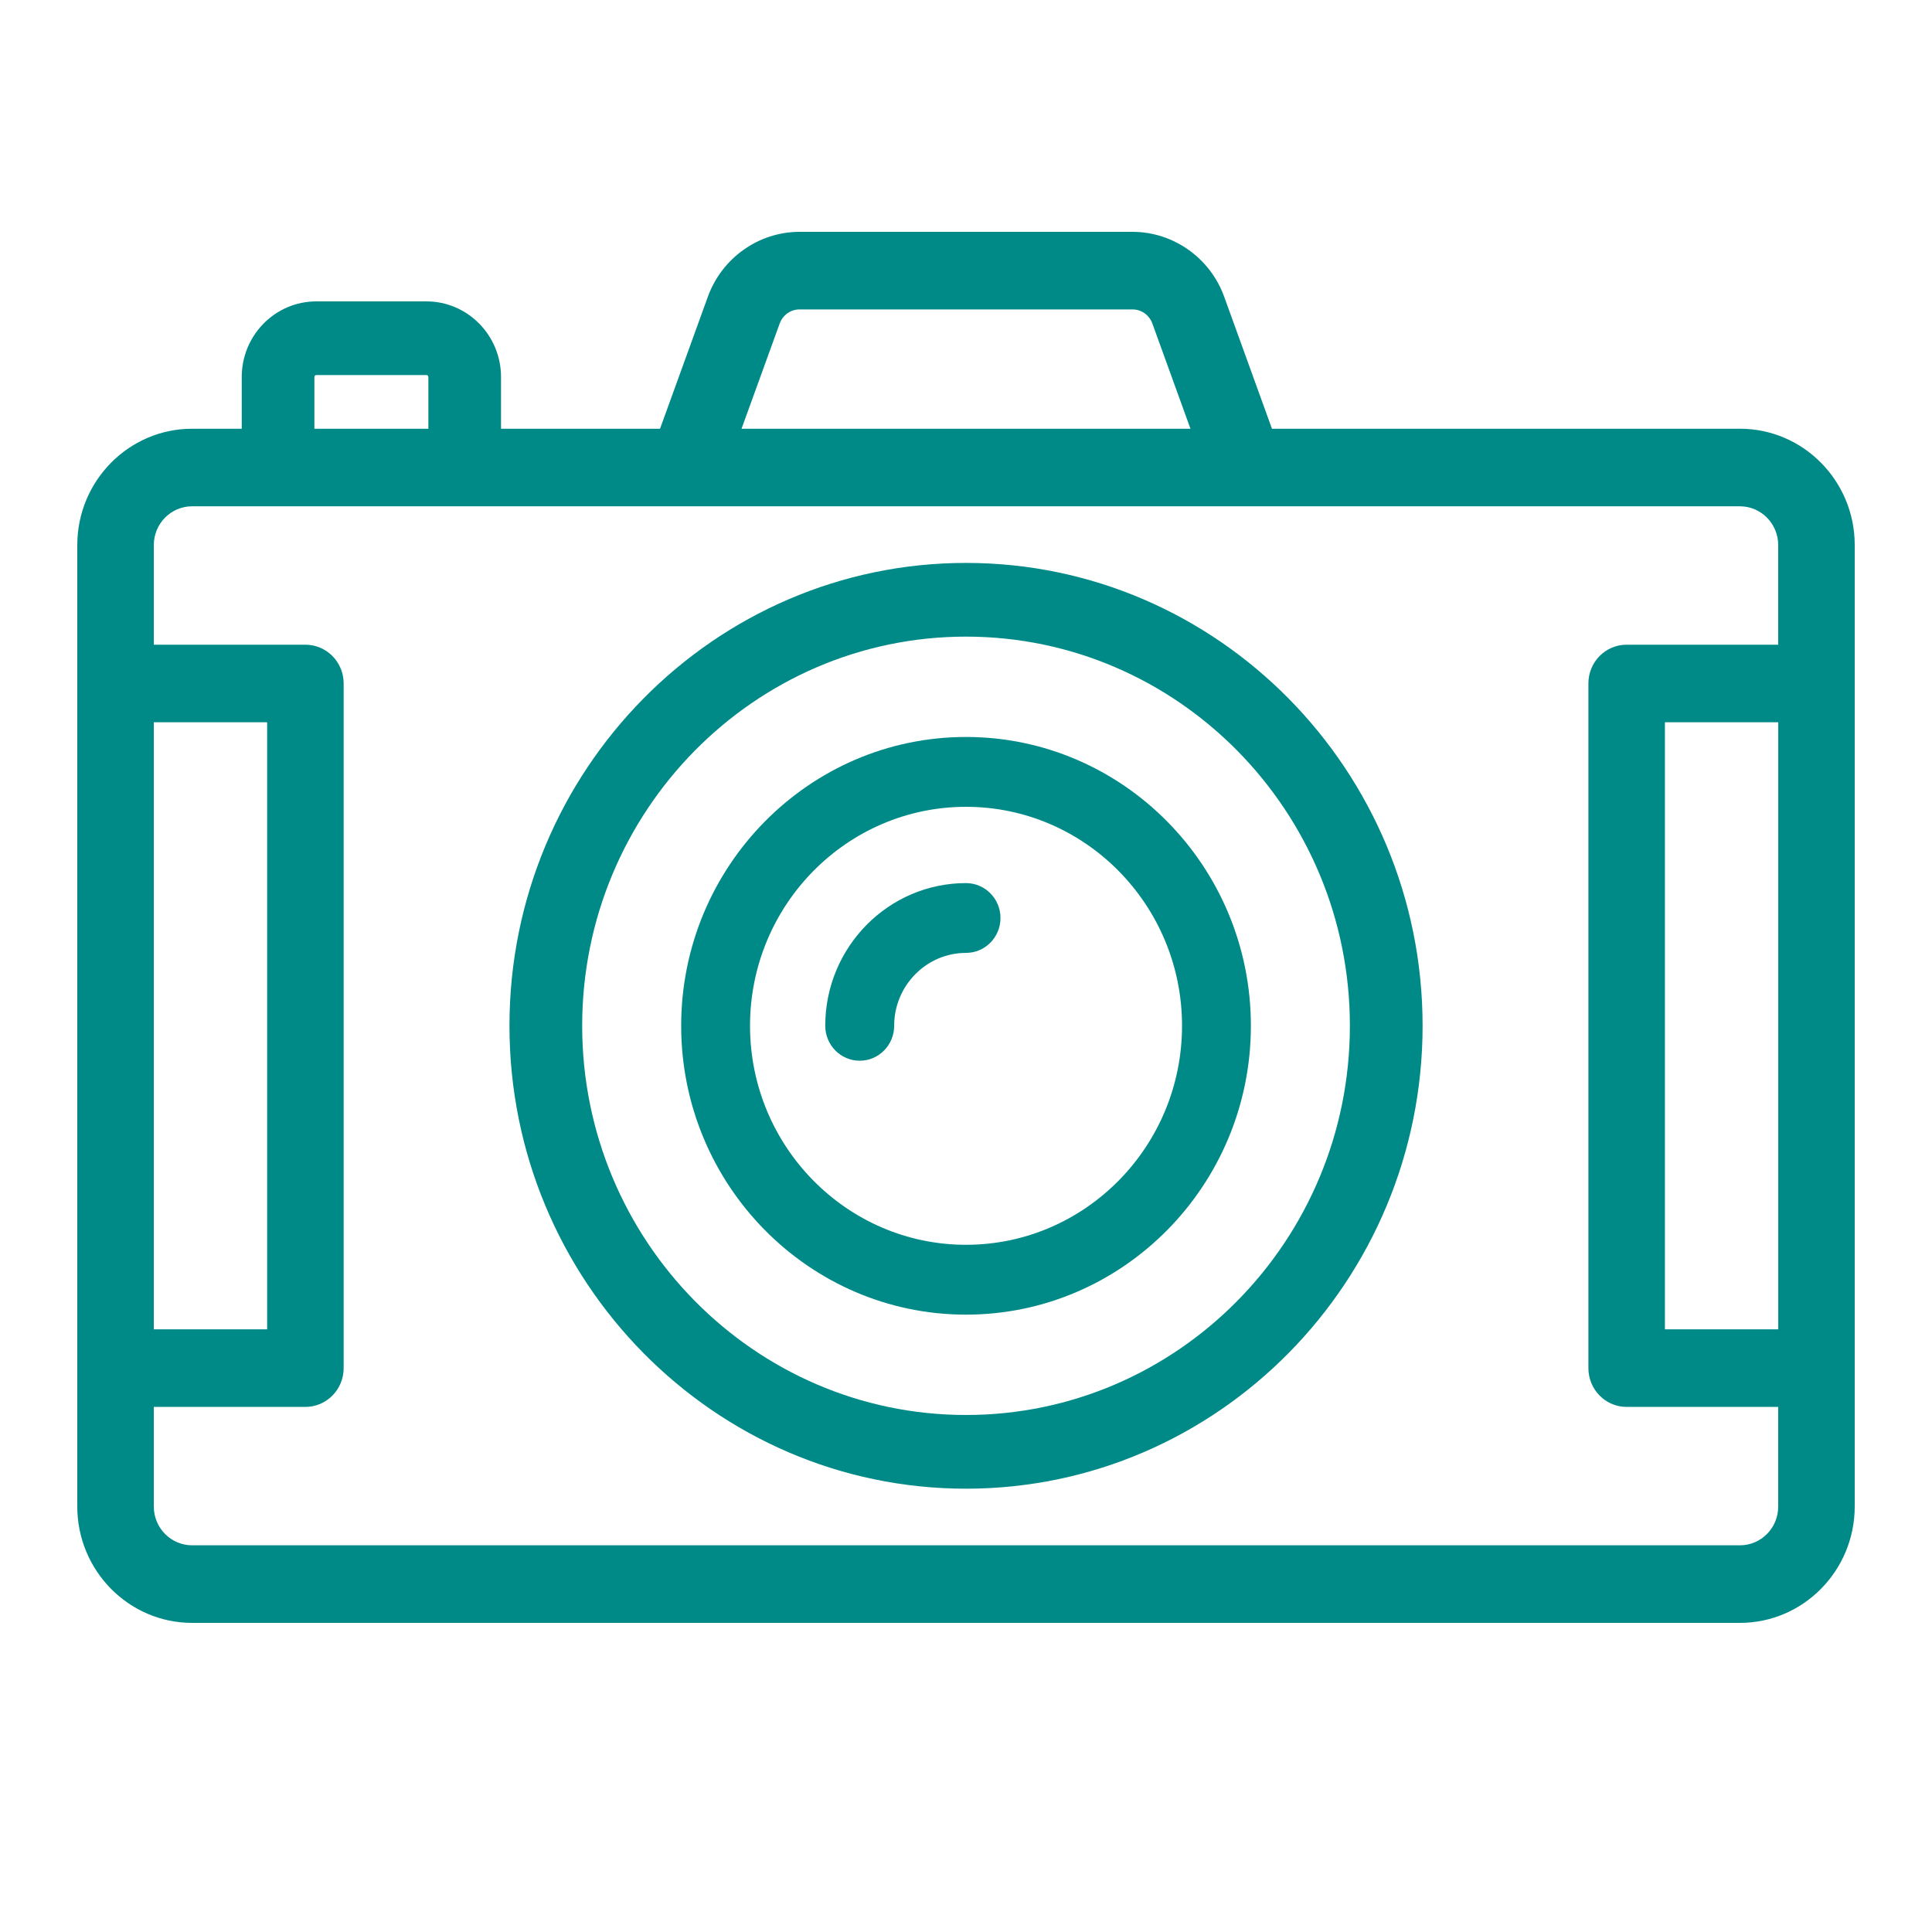 <svg xmlns="http://www.w3.org/2000/svg" width="30" height="30" viewBox="0.0 0.0 33.0 33.0" fill="none">
<path d="M16.5 9.615C12.201 9.615 8.702 13.162 8.702 17.521C8.702 21.881 12.201 25.428 16.5 25.428C20.8 25.428 24.299 21.881 24.299 17.521C24.299 13.161 20.8 9.615 16.5 9.615ZM16.5 24.169C12.885 24.169 9.944 21.187 9.944 17.521C9.944 13.856 12.885 10.874 16.5 10.874C20.116 10.874 23.057 13.856 23.057 17.521C23.057 21.187 20.116 24.169 16.5 24.169Z" fill="#008A87" />
<path d="M16.5 12.588C13.818 12.588 11.635 14.801 11.635 17.521C11.635 20.241 13.817 22.455 16.5 22.455C19.184 22.455 21.366 20.242 21.366 17.521C21.366 14.801 19.183 12.588 16.5 12.588ZM16.5 21.262C14.466 21.262 12.811 19.584 12.811 17.521C12.811 15.459 14.466 13.781 16.5 13.781C18.535 13.781 20.19 15.459 20.19 17.521C20.19 19.584 18.535 21.262 16.5 21.262Z" fill="#008A87" />
<path d="M29.72 7.323L21.726 7.323L20.91 5.068C20.67 4.405 20.041 3.96 19.344 3.96L13.657 3.96C12.96 3.96 12.331 4.405 12.091 5.068L11.274 7.323L8.558 7.323V6.44C8.558 5.727 7.987 5.148 7.284 5.148H5.403C4.7 5.148 4.129 5.727 4.129 6.44V7.323L3.281 7.323C2.2 7.323 1.32 8.215 1.32 9.311L1.32 25.732C1.32 26.828 2.2 27.72 3.281 27.72L29.72 27.72C30.801 27.72 31.68 26.828 31.68 25.732L31.68 9.31C31.681 8.215 30.801 7.323 29.72 7.323ZM30.374 22.706L28.438 22.706L28.438 12.337H30.374L30.374 22.706ZM13.318 5.525C13.37 5.381 13.506 5.285 13.657 5.285L19.344 5.285C19.495 5.285 19.631 5.381 19.683 5.525L20.334 7.323L12.666 7.323L13.318 5.525ZM5.37 6.439C5.37 6.421 5.385 6.406 5.403 6.406H7.284C7.302 6.406 7.317 6.421 7.317 6.439V7.323H5.37V6.439ZM2.627 12.337L4.563 12.337L4.563 22.706H2.627L2.627 12.337ZM29.72 26.395L3.281 26.395C2.92 26.395 2.627 26.098 2.627 25.732L2.627 24.031H5.216C5.577 24.031 5.87 23.734 5.87 23.368L5.87 11.674C5.87 11.308 5.577 11.012 5.216 11.012H2.627L2.627 9.31C2.627 8.945 2.92 8.648 3.281 8.648L21.265 8.648L21.27 8.648L21.275 8.648L29.72 8.648C30.08 8.648 30.373 8.945 30.373 9.31L30.373 11.012L27.784 11.012C27.423 11.012 27.131 11.308 27.131 11.674L27.131 23.368C27.131 23.734 27.423 24.031 27.784 24.031L30.373 24.031V25.732C30.374 26.098 30.081 26.395 29.72 26.395Z" fill="#008A87" />
<path d="M16.5 15.084C15.175 15.084 14.096 16.177 14.096 17.521C14.096 17.851 14.36 18.118 14.685 18.118C15.009 18.118 15.273 17.851 15.273 17.521C15.273 16.835 15.824 16.276 16.501 16.276C16.826 16.276 17.089 16.009 17.089 15.68C17.089 15.351 16.825 15.084 16.5 15.084Z" fill="#008A87" />
</svg>